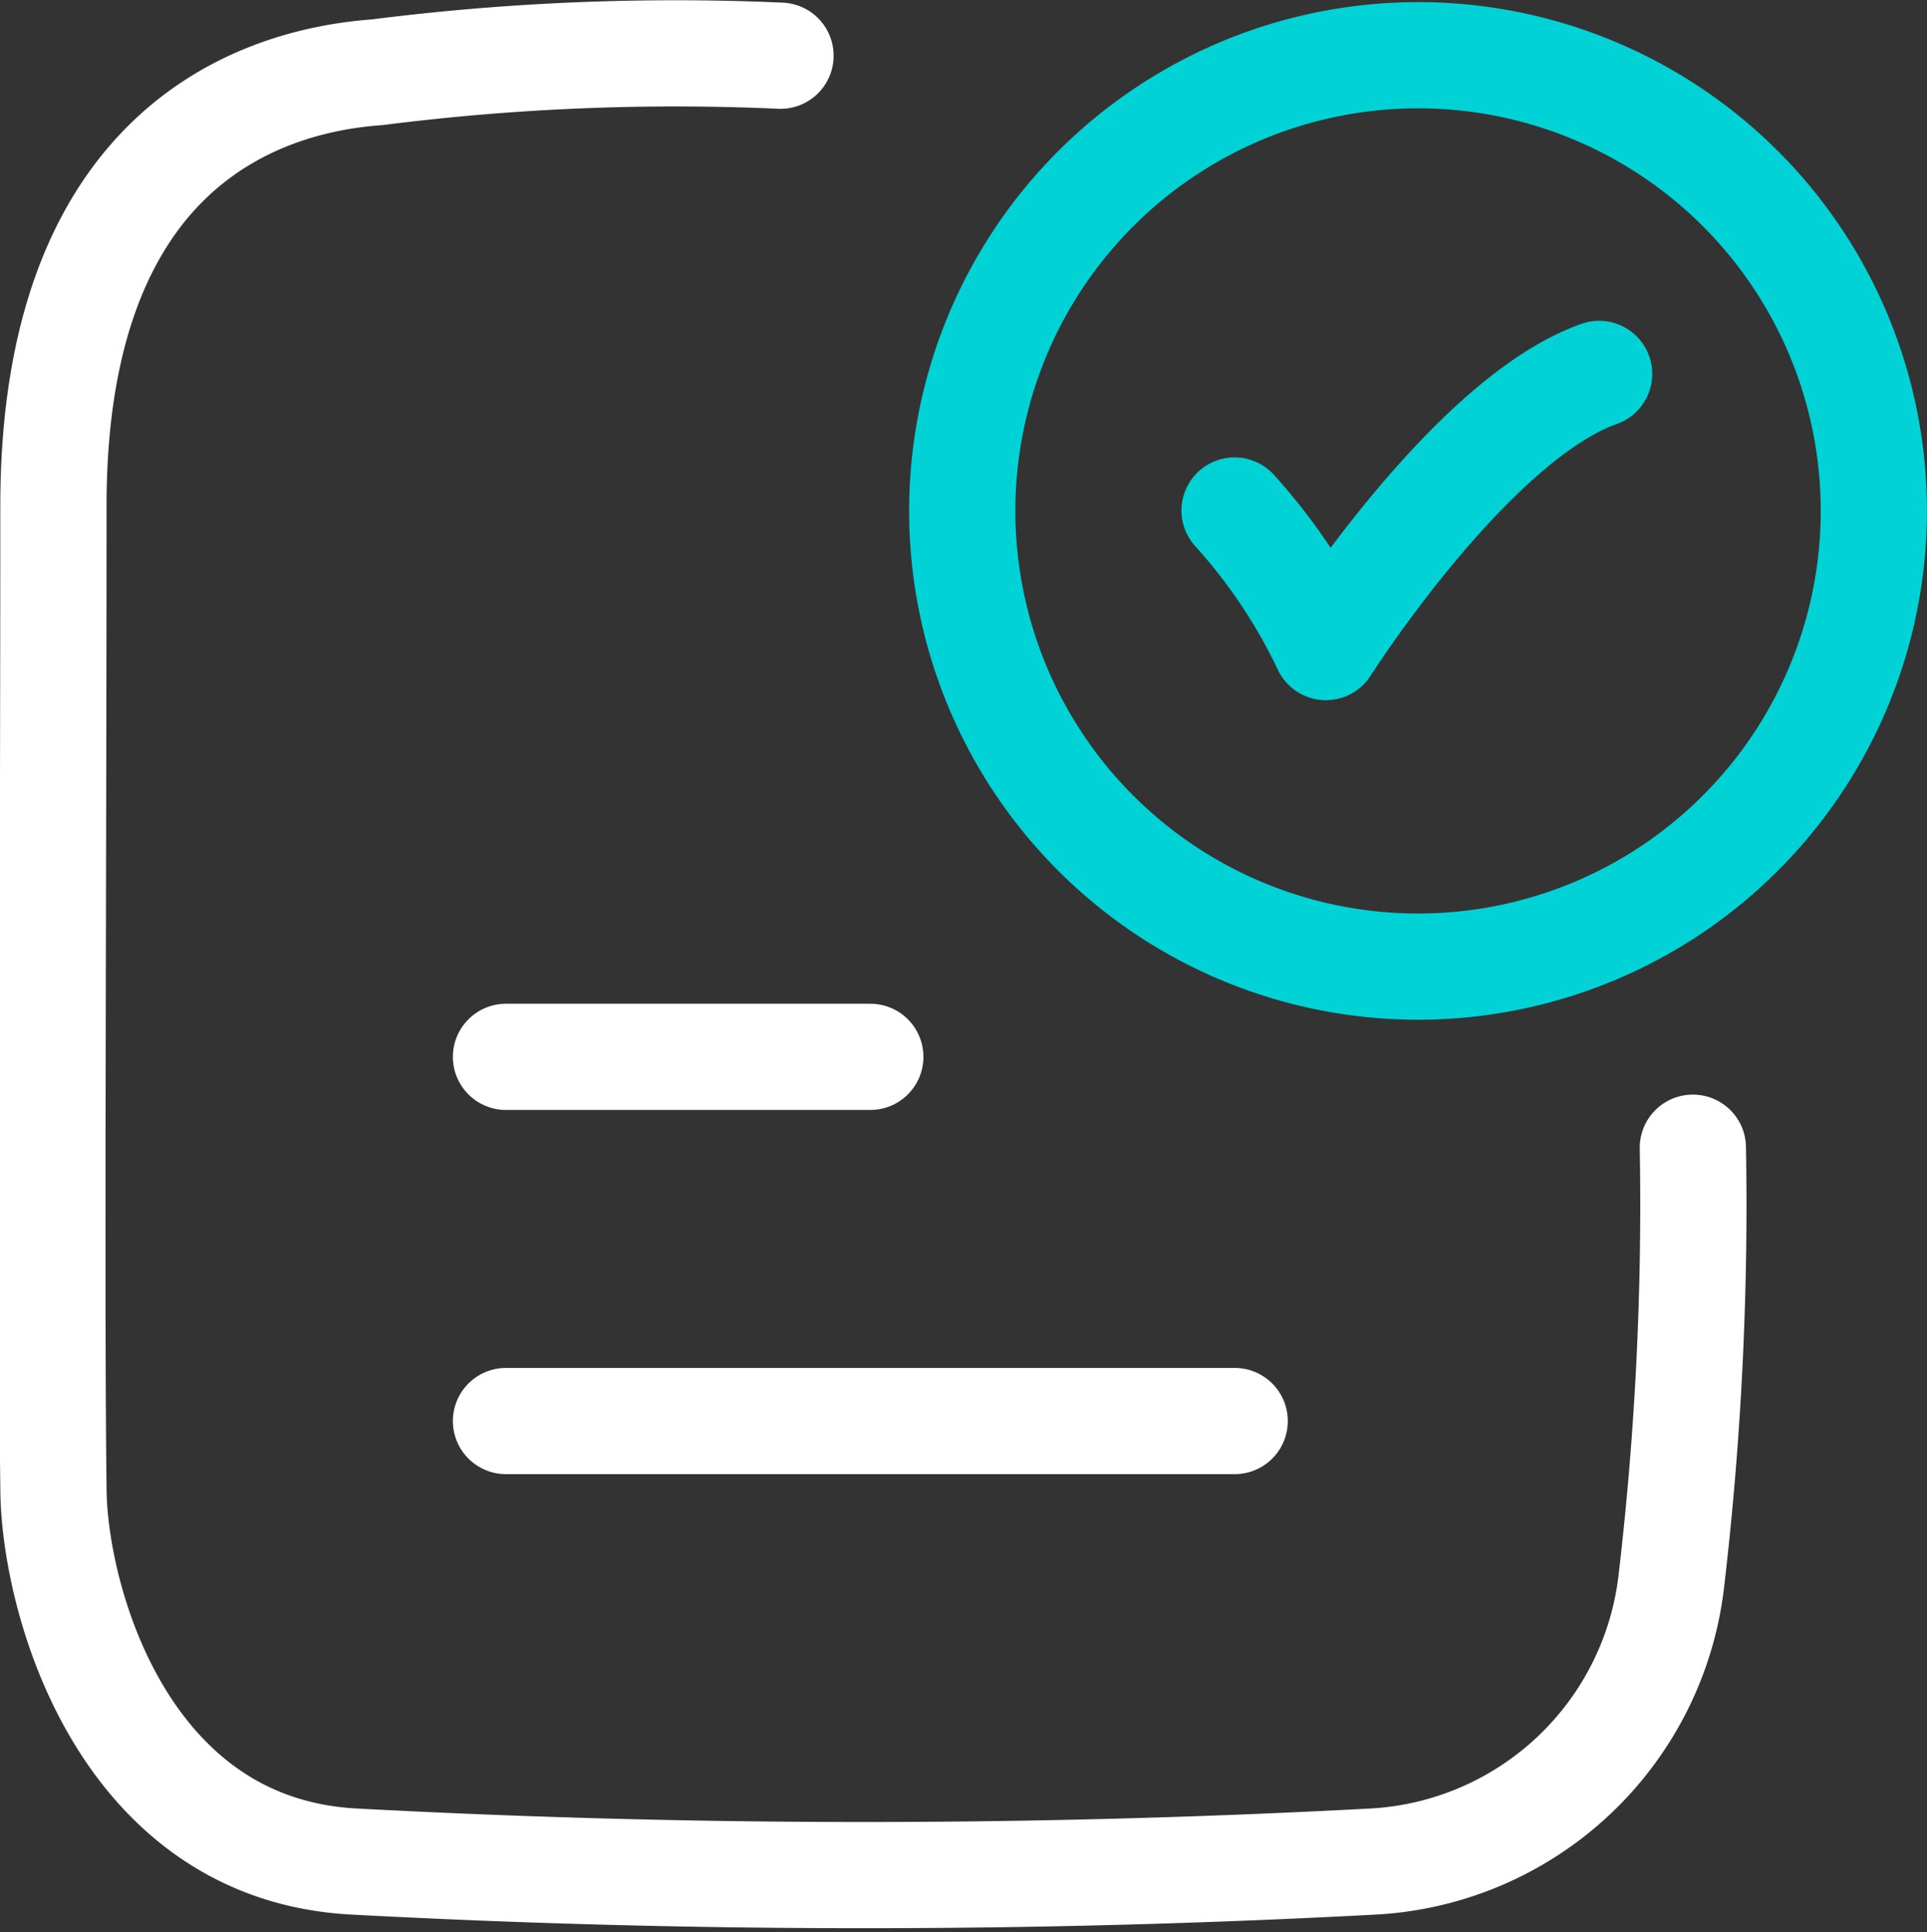 <svg xmlns="http://www.w3.org/2000/svg" width="36.279" height="36.385" viewBox="0 0 36.279 36.385">
  <rect x="0" y="0" width="36.279" height="36.385" fill="#333333" stroke="none"/>
  <g id="Grupo_95012" data-name="Grupo 95012" transform="translate(0.986 1.009)">
    <path id="Trazado_3320" data-name="Trazado 3320" d="M14.981,8.088A10.61,10.61,0,0,1,16.7,10.66s2.723-4.287,5.144-5.144" transform="translate(7.276 0.516)" fill="none" stroke="#01d2d5" stroke-linecap="round" stroke-linejoin="round" stroke-width="2"/>
    <path id="Trazado_3321" data-name="Trazado 3321" d="M15.708,2.038a44.419,44.419,0,0,0-7.594.312C6.025,2.5,2.02,3.671,2.02,10.514c0,6.784-.044,15.149,0,18.483,0,2.037,1.261,6.789,5.627,7.044a180.185,180.185,0,0,0,19.251,0,5.978,5.978,0,0,0,5.577-5.24,60.706,60.706,0,0,0,.41-8.2" transform="translate(-2 -1.998)" fill="none" stroke="#fff" stroke-linecap="round" stroke-linejoin="round" stroke-width="2"/>
    <path id="Trazado_3322" data-name="Trazado 3322" d="M29.153,10.589a8.581,8.581,0,1,1-8.581-8.573A8.577,8.577,0,0,1,29.153,10.589Z" transform="translate(5.139 -1.985)" fill="none" stroke="#01d2d5" stroke-linecap="round" stroke-width="2"/>
    <path id="Trazado_3323" data-name="Trazado 3323" d="M6.981,13.016h6.859" transform="translate(1.559 5.876)" fill="none" stroke="#fff" stroke-linecap="round" stroke-width="2"/>
    <path id="Trazado_3324" data-name="Trazado 3324" d="M6.981,17.016H20.7" transform="translate(1.559 8.734)" fill="none" stroke="#fff" stroke-linecap="round" stroke-width="2"/>
  </g>
</svg>
